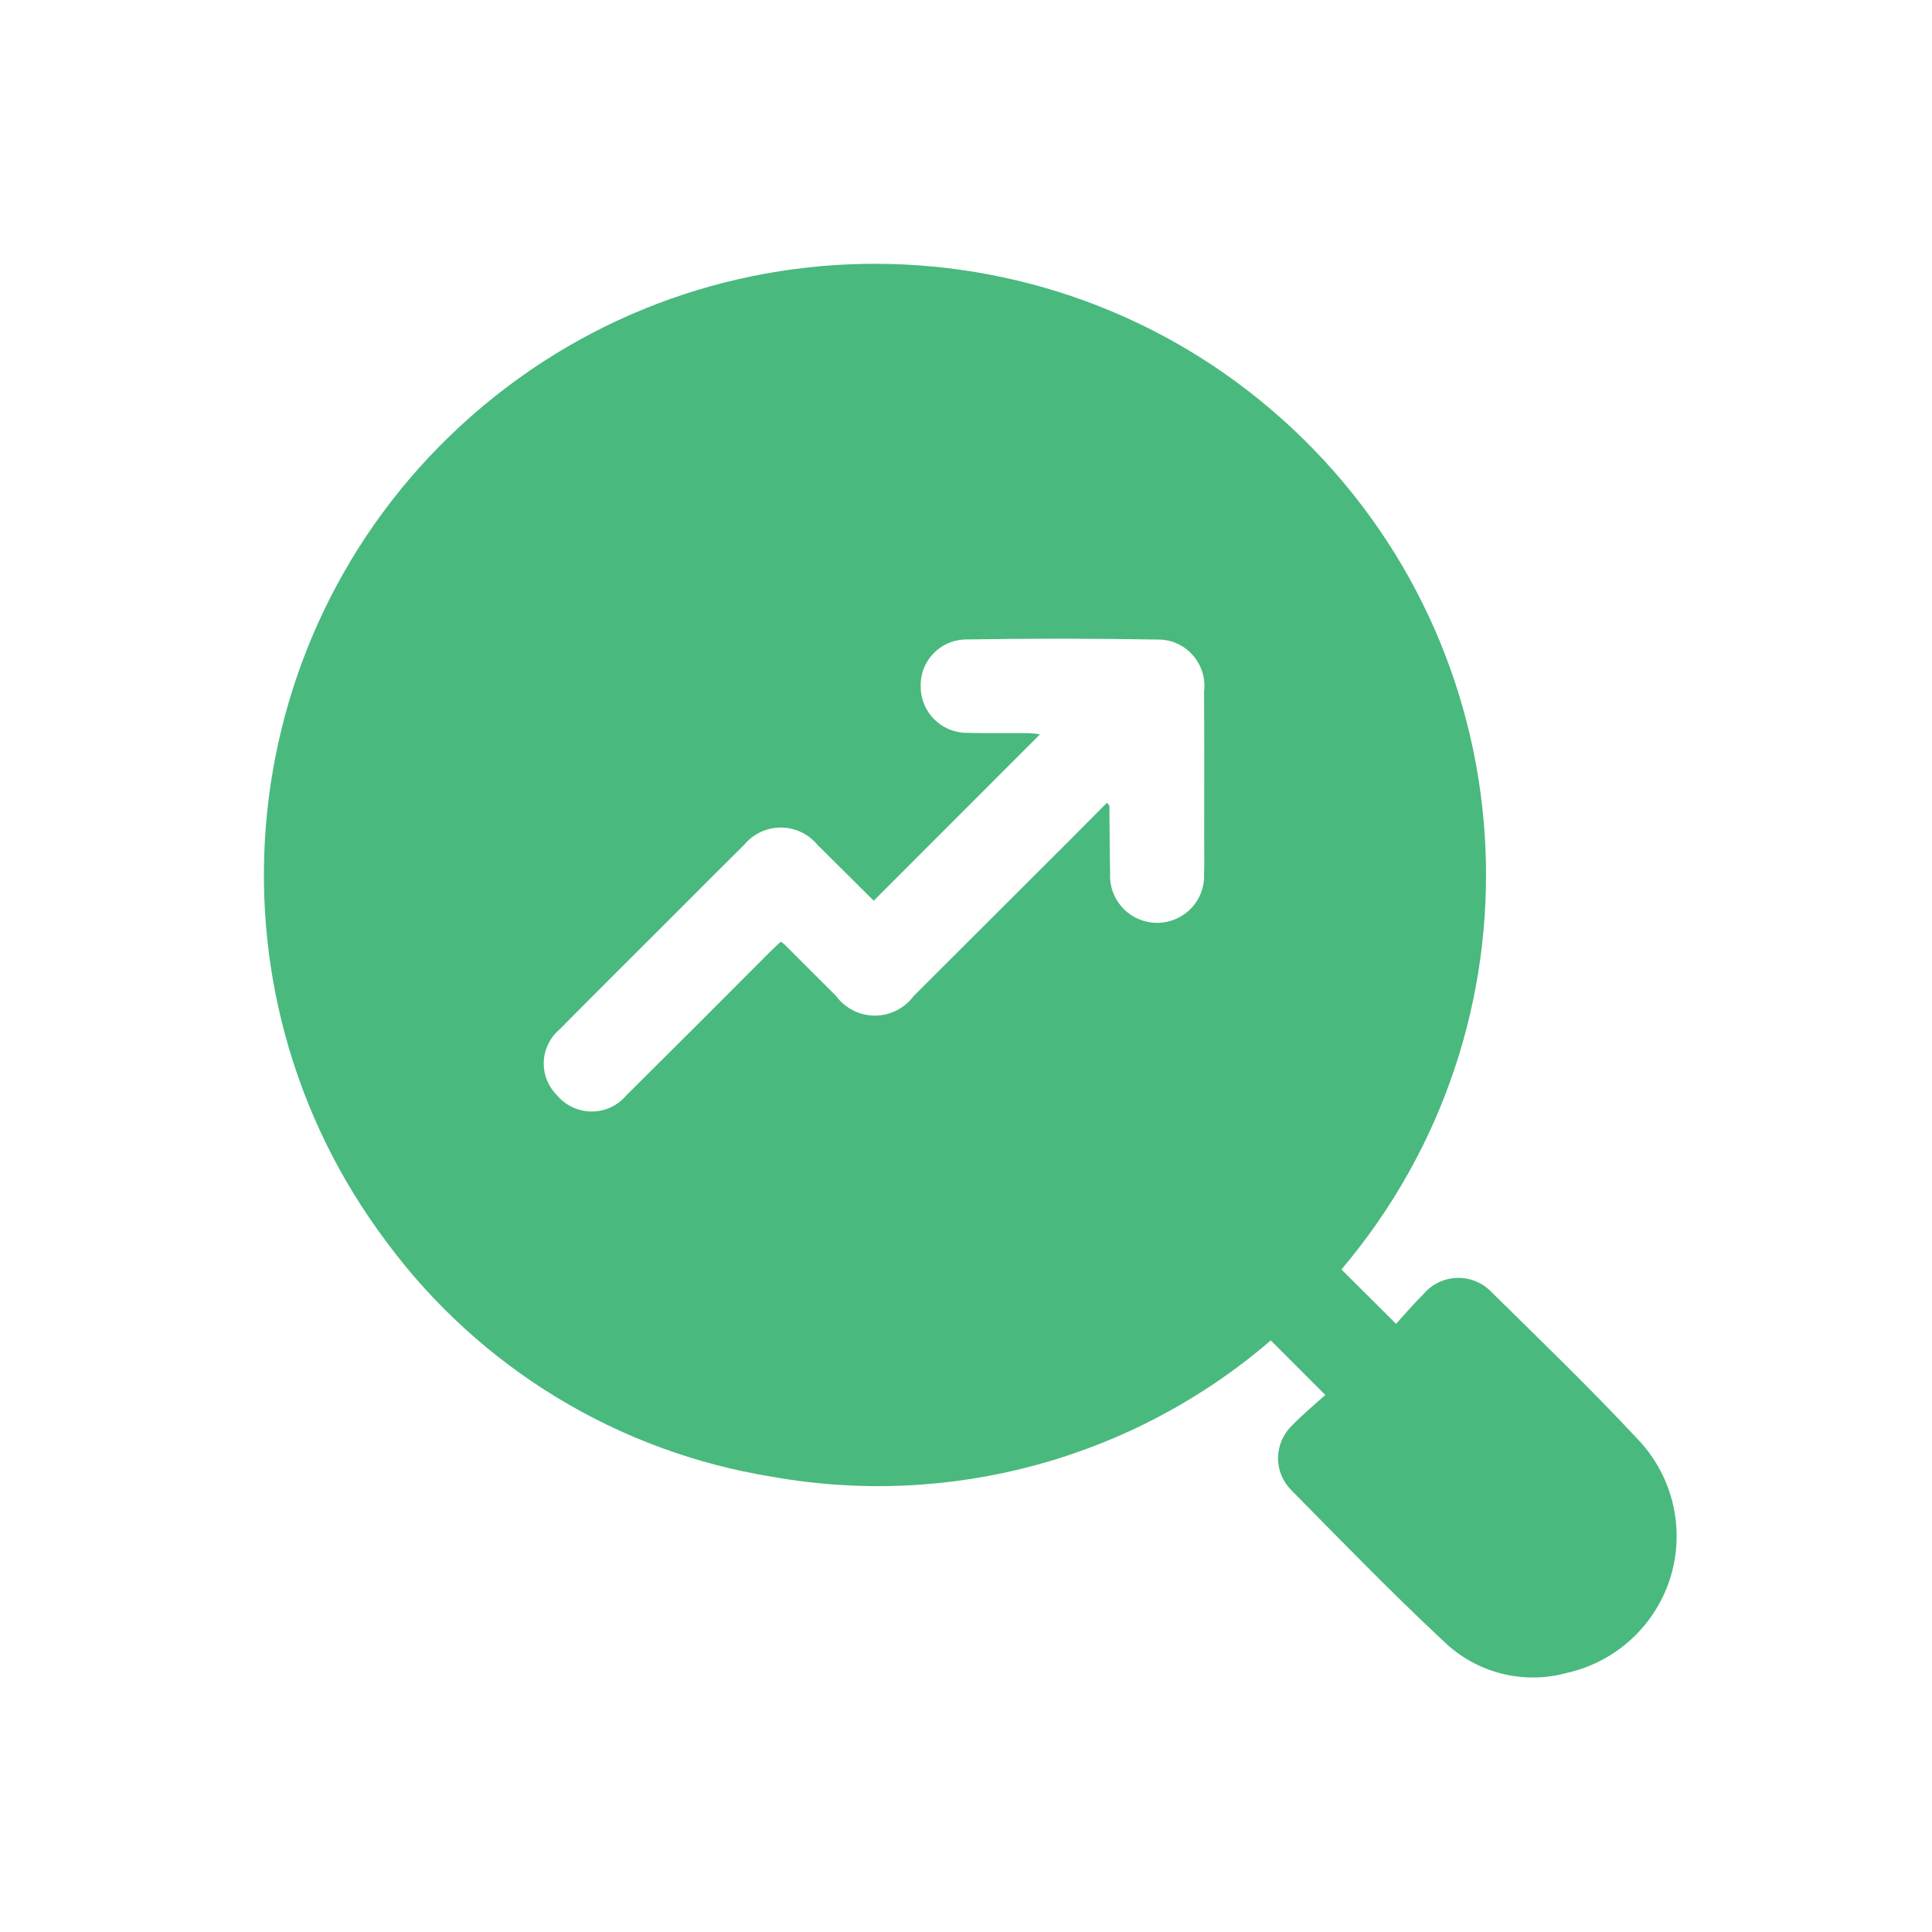 <?xml version="1.0" encoding="UTF-8"?>
<svg xmlns="http://www.w3.org/2000/svg" xmlns:xlink="http://www.w3.org/1999/xlink" width="75px" height="75px" viewBox="0 0 75 75" version="1.1">
<g id="surface1">
<path style=" stroke:none;fill-rule:nonzero;fill:rgb(28.627%,72.549%,49.412%);fill-opacity:1;" d="M 51.449 54.152 L 49.332 52.035 C 44.004 56.621 36.898 58.562 29.98 57.328 C 24 56.367 18.637 53.109 15.027 48.242 C 7.551 38.328 8.984 24.324 18.32 16.133 C 27.652 7.941 41.727 8.336 50.586 17.035 C 59.449 25.738 60.098 39.801 52.074 49.281 L 54.195 51.391 C 54.492 51.066 54.859 50.633 55.262 50.234 C 55.586 49.848 56.062 49.621 56.566 49.609 C 57.07 49.594 57.555 49.793 57.902 50.16 C 59.809 52.039 61.738 53.898 63.562 55.855 C 64.926 57.27 65.422 59.309 64.859 61.191 C 64.293 63.074 62.758 64.504 60.84 64.938 C 59.133 65.414 57.301 64.941 56.031 63.703 C 54.004 61.812 52.074 59.82 50.129 57.848 C 49.793 57.512 49.605 57.055 49.613 56.582 C 49.621 56.109 49.82 55.656 50.164 55.332 C 50.582 54.898 51.051 54.512 51.449 54.152 Z M 42.969 31.164 C 43.043 31.246 43.066 31.258 43.066 31.273 C 43.078 32.145 43.074 33.02 43.094 33.891 C 43.055 34.566 43.391 35.207 43.969 35.559 C 44.547 35.91 45.273 35.914 45.855 35.566 C 46.438 35.223 46.777 34.582 46.742 33.906 C 46.758 33.469 46.746 33.031 46.746 32.594 C 46.746 30.68 46.754 28.762 46.742 26.844 C 46.805 26.344 46.652 25.84 46.324 25.457 C 46 25.074 45.527 24.844 45.023 24.828 C 42.5 24.785 39.973 24.781 37.449 24.824 C 36.977 24.84 36.531 25.047 36.211 25.395 C 35.887 25.742 35.719 26.203 35.742 26.676 C 35.75 27.652 36.543 28.441 37.523 28.449 C 38.336 28.473 39.156 28.453 39.969 28.461 C 40.105 28.469 40.238 28.484 40.371 28.508 L 33.918 34.965 C 33.211 34.262 32.473 33.531 31.734 32.797 C 31.383 32.371 30.859 32.125 30.309 32.125 C 29.754 32.125 29.234 32.375 28.883 32.801 C 28.031 33.641 27.191 34.488 26.344 35.336 C 24.801 36.879 23.25 38.418 21.715 39.969 C 21.348 40.281 21.129 40.734 21.109 41.215 C 21.09 41.695 21.273 42.164 21.613 42.508 C 21.945 42.91 22.438 43.145 22.961 43.148 C 23.484 43.152 23.98 42.922 24.316 42.52 C 26.176 40.676 28.027 38.824 29.875 36.969 C 30.02 36.824 30.168 36.688 30.309 36.555 C 30.352 36.586 30.398 36.617 30.438 36.648 C 31.109 37.32 31.781 37.992 32.453 38.66 C 32.805 39.141 33.363 39.426 33.961 39.426 C 34.555 39.426 35.113 39.145 35.469 38.664 C 37.512 36.629 39.555 34.59 41.594 32.551 C 42.047 32.094 42.496 31.637 42.969 31.164 Z M 42.969 31.164 "/>
</g>
</svg>
